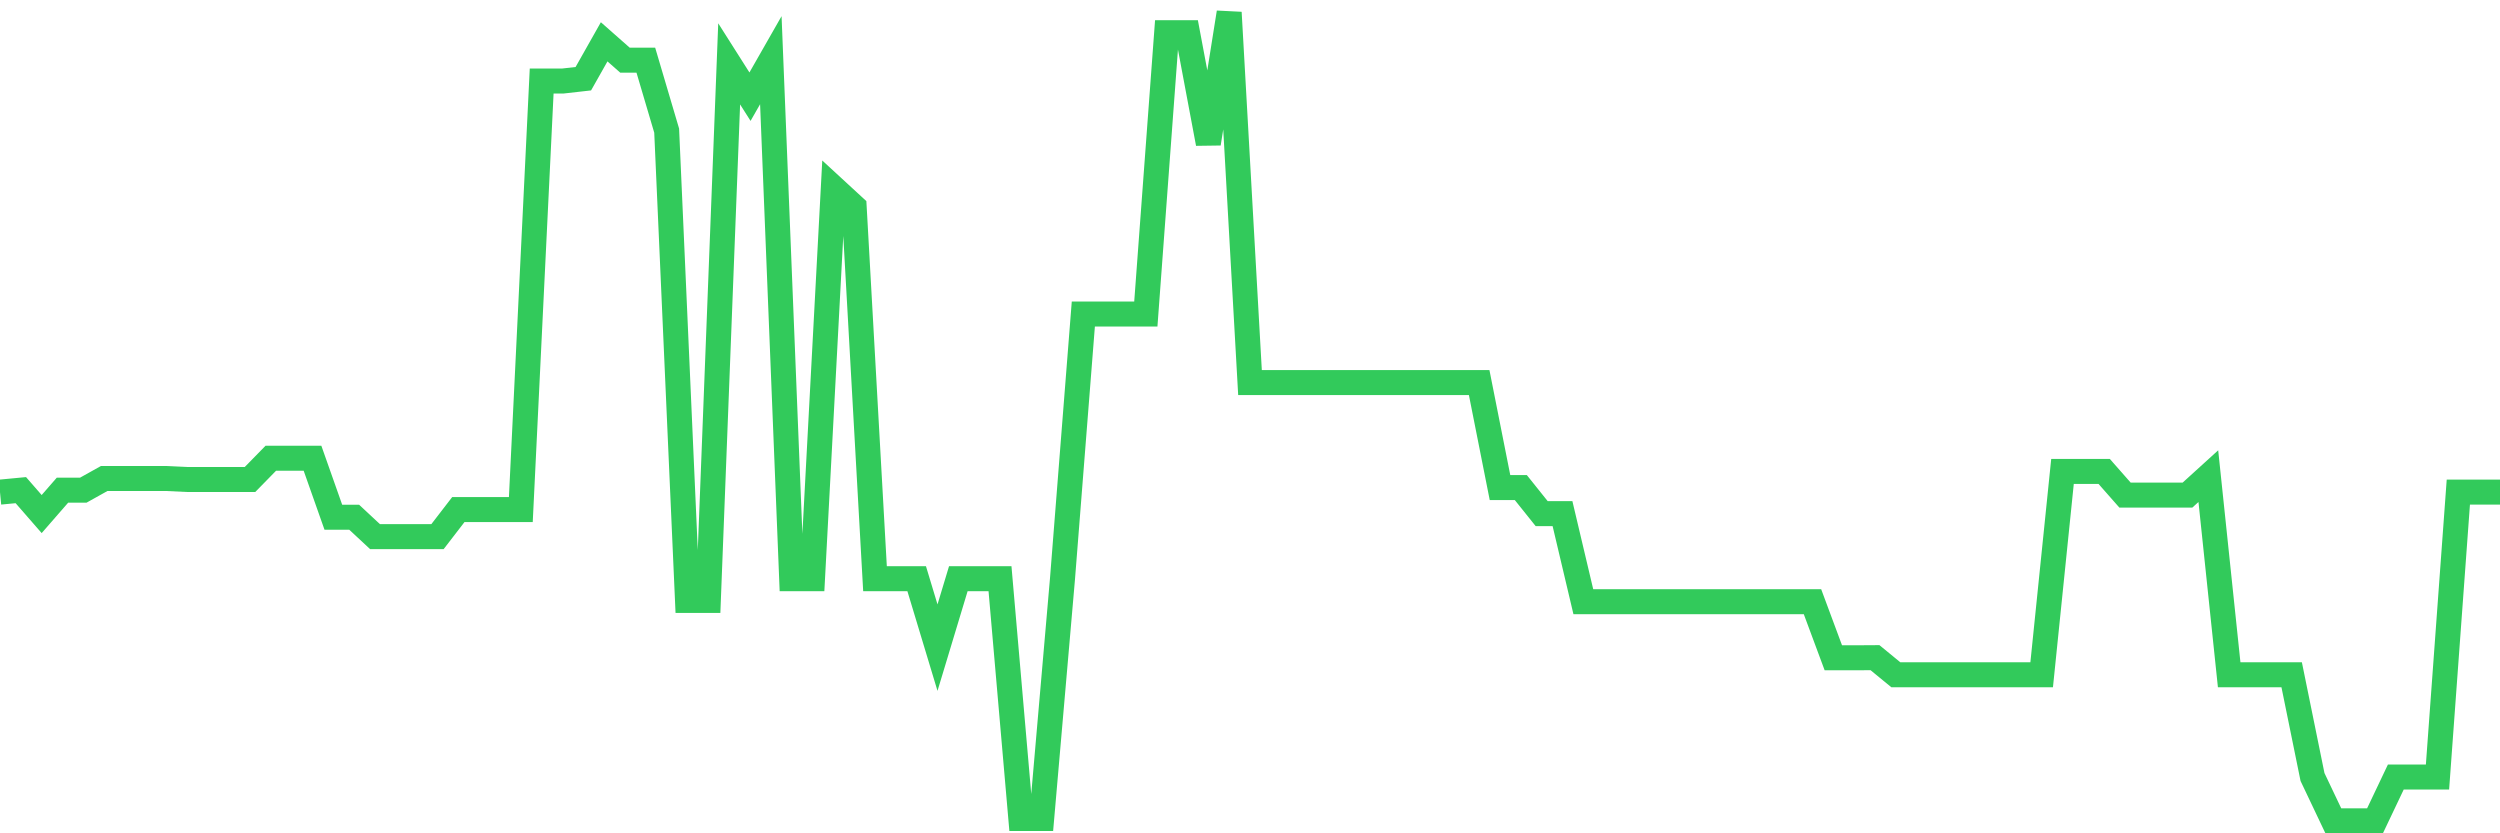 <svg
  xmlns="http://www.w3.org/2000/svg"
  xmlns:xlink="http://www.w3.org/1999/xlink"
  width="120"
  height="40"
  viewBox="0 0 120 40"
  preserveAspectRatio="none"
>
  <polyline
    points="0,23.622 1,23.527 2,24.675 3,23.527 4,23.527 5,22.969 6,22.969 7,22.969 8,22.969 9,23.016 10,23.016 11,23.016 12,23.016 13,21.994 14,21.994 15,21.994 16,24.826 17,24.826 18,25.758 19,25.758 20,25.758 21,25.758 22,24.46 23,24.46 24,24.46 25,24.46 26,3.891 27,3.891 28,3.778 29,2.007 30,2.889 31,2.889 32,6.271 33,28.822 34,28.822 35,3.065 36,4.641 37,2.889 38,27.776 39,27.776 40,9.009 41,9.93 42,27.776 43,27.776 44,27.776 45,31.087 46,27.776 47,27.776 48,27.776 49,39.289 50,39.289 51,27.776 52,15.073 53,15.073 54,15.073 55,15.073 56,1.568 57,1.568 58,6.89 59,0.6 60,18.364 61,18.364 62,18.364 63,18.364 64,18.364 65,18.364 66,18.364 67,18.364 68,18.364 69,18.364 70,18.364 71,18.364 72,23.404 73,23.404 74,24.654 75,24.654 76,28.883 77,28.883 78,28.883 79,28.883 80,28.883 81,28.883 82,28.883 83,28.883 84,28.883 85,28.883 86,28.883 87,28.883 88,31.574 89,31.574 90,31.568 91,32.389 92,32.389 93,32.389 94,32.389 95,32.389 96,32.389 97,32.389 98,32.389 99,22.628 100,22.628 101,22.628 102,23.764 103,23.764 104,23.764 105,23.764 106,22.855 107,32.388 108,32.388 109,32.388 110,32.388 111,37.296 112,39.4 113,39.4 114,39.4 115,37.296 116,37.296 117,37.296 118,23.622 119,23.622 120,23.622"
    fill="none"
    stroke="#32ca5b"
    stroke-width="1.2"
  >
  </polyline>
</svg>